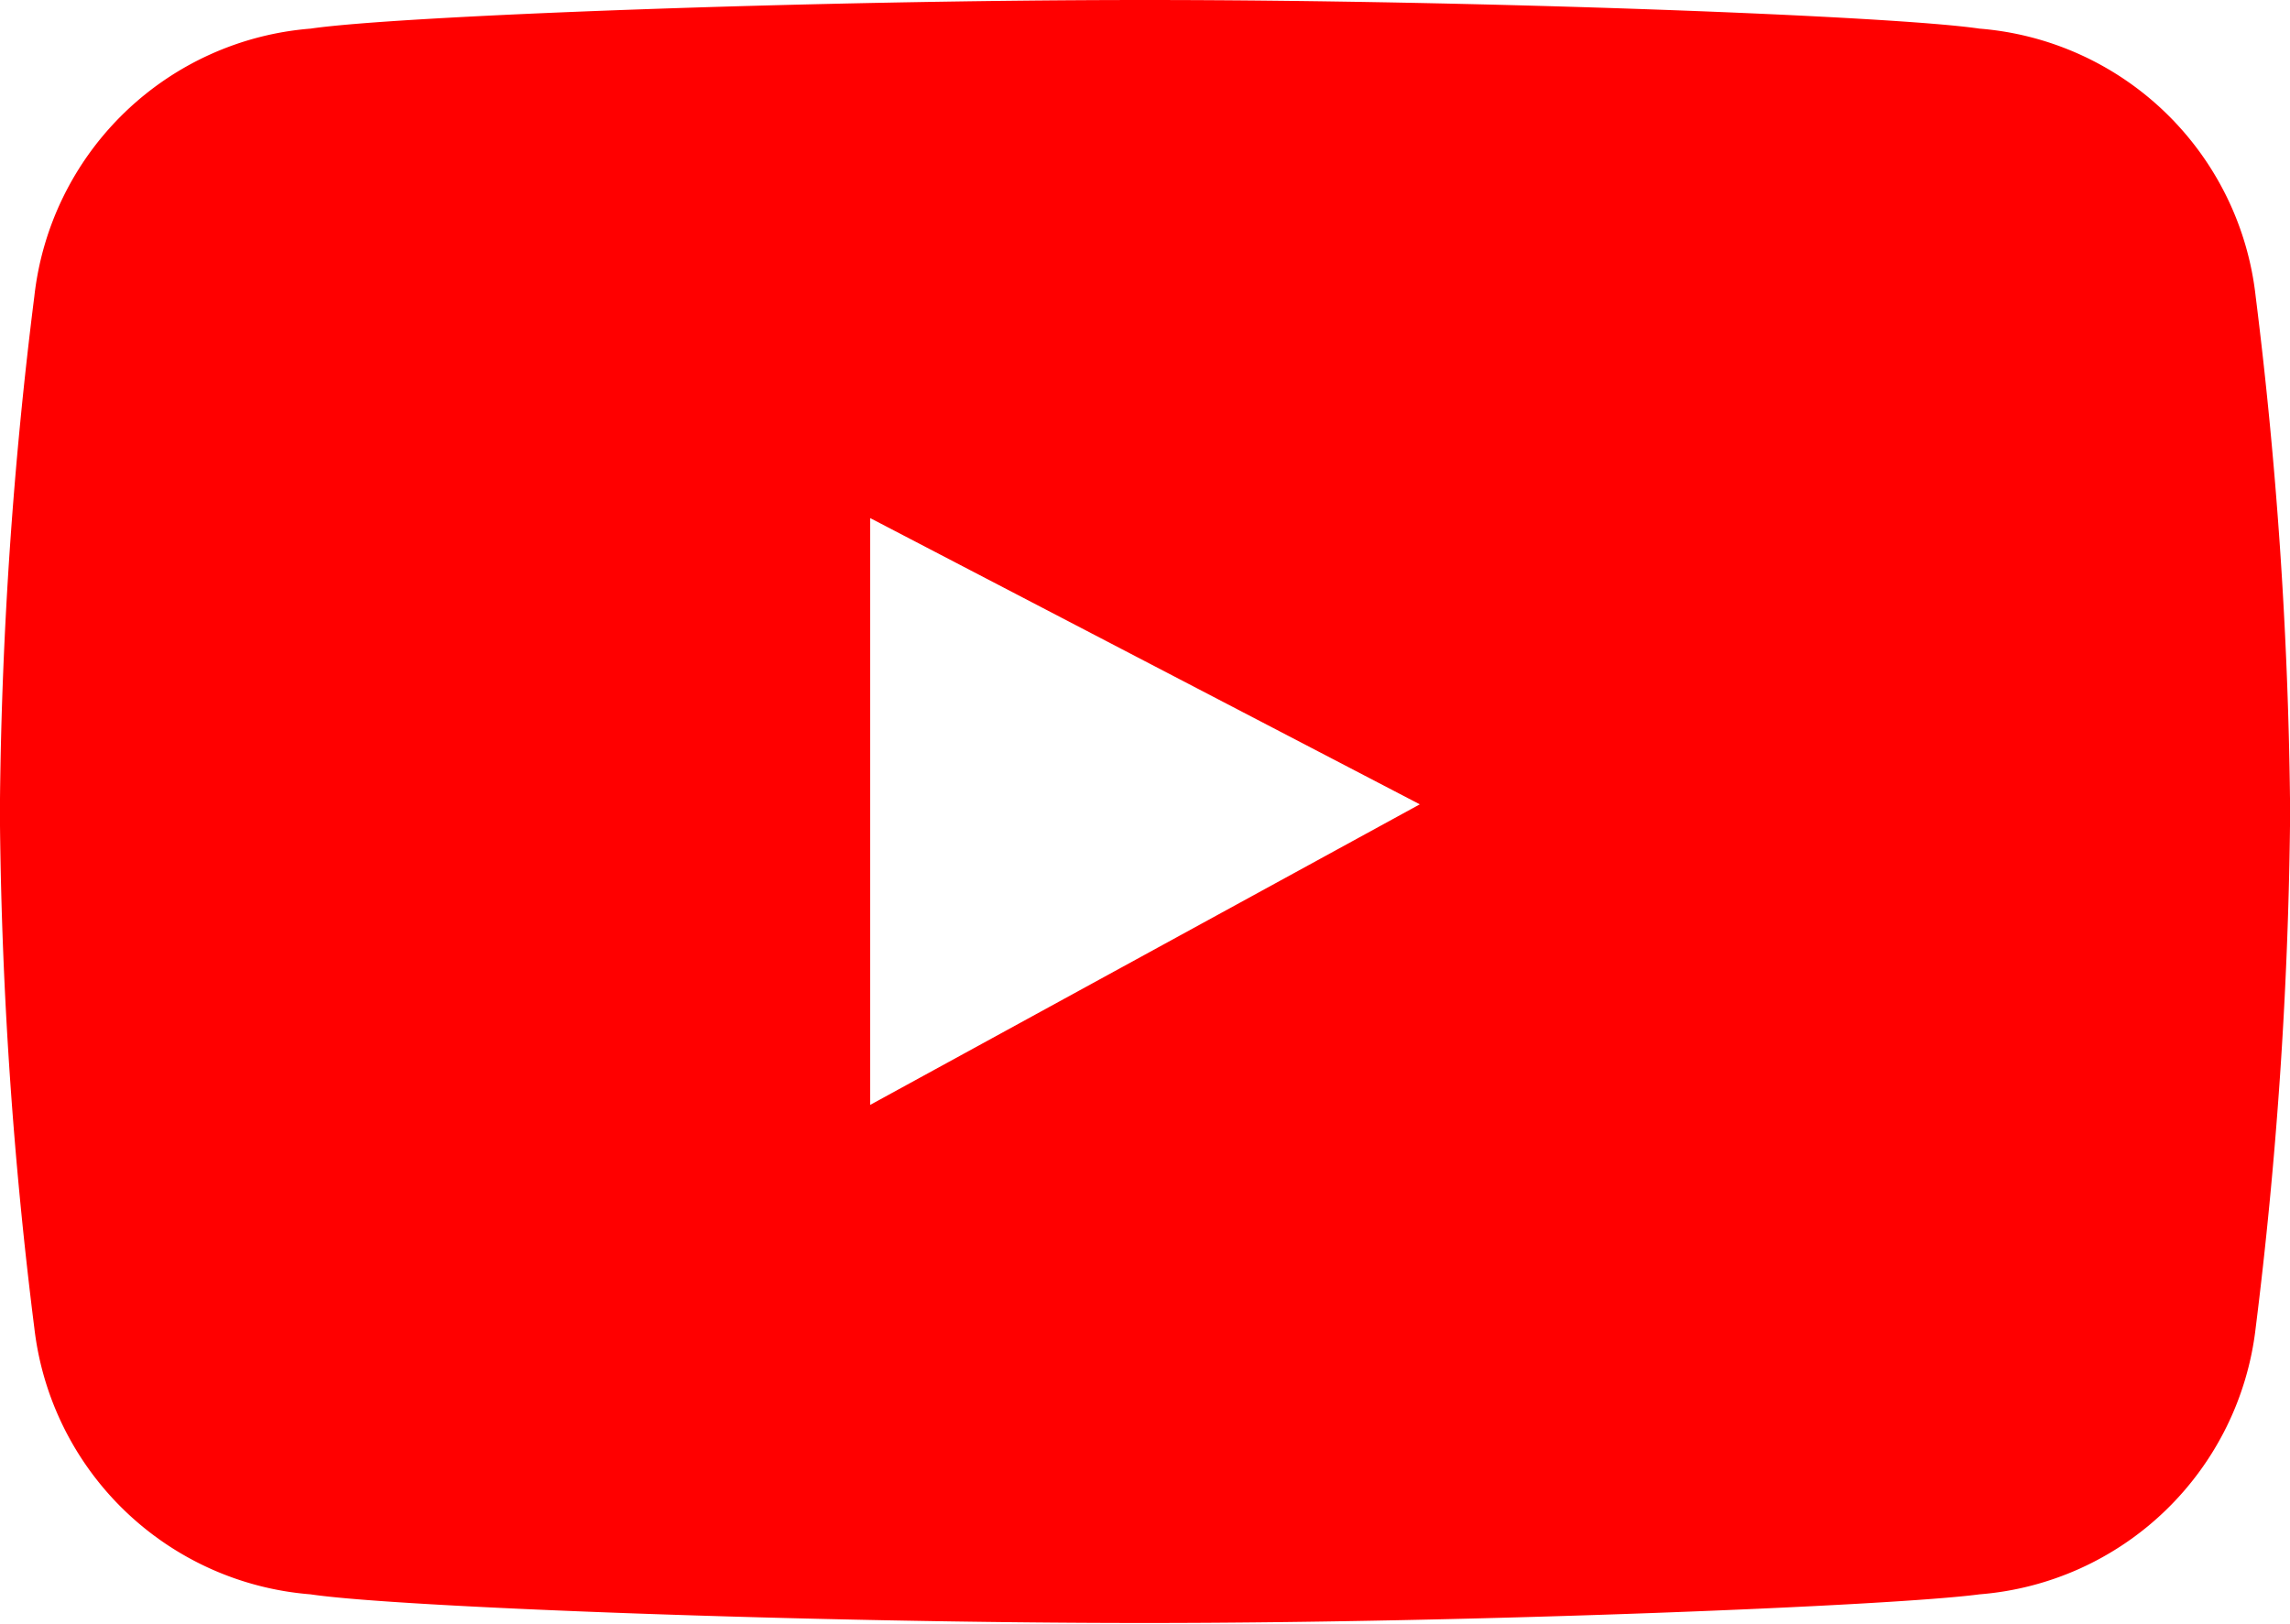 <svg xmlns="http://www.w3.org/2000/svg" xmlns:xlink="http://www.w3.org/1999/xlink" viewBox="0 0 16 11.35"><defs><style>.cls-1{fill:none;}.cls-2{clip-path:url(#clip-path);}.cls-3{fill:red;}</style><clipPath id="clip-path" transform="translate(0)"><rect class="cls-1" width="16" height="11.35"/></clipPath></defs><title>Asset 1</title><g id="Layer_2" data-name="Layer 2"><g id="Layer_1-2" data-name="Layer 1"><g class="cls-2"><path class="cls-3" d="M15.76,2.07A2.11,2.11,0,0,0,13.83.2C13.22.11,10.31,0,8,0S2.78.11,2.17.2A2.11,2.11,0,0,0,.24,2.07,30.61,30.61,0,0,0,0,5.58v.19A30.69,30.69,0,0,0,.24,9.28a2.11,2.11,0,0,0,1.93,1.86c.6.09,3.52.2,5.83.2H8c2.31,0,5.23-.12,5.83-.2a2.11,2.11,0,0,0,1.93-1.86A31.21,31.21,0,0,0,16,5.77V5.58a31.13,31.13,0,0,0-.24-3.51M6.08,7.72V3.62l3.84,2Z" transform="translate(0)"/></g></g></g></svg>